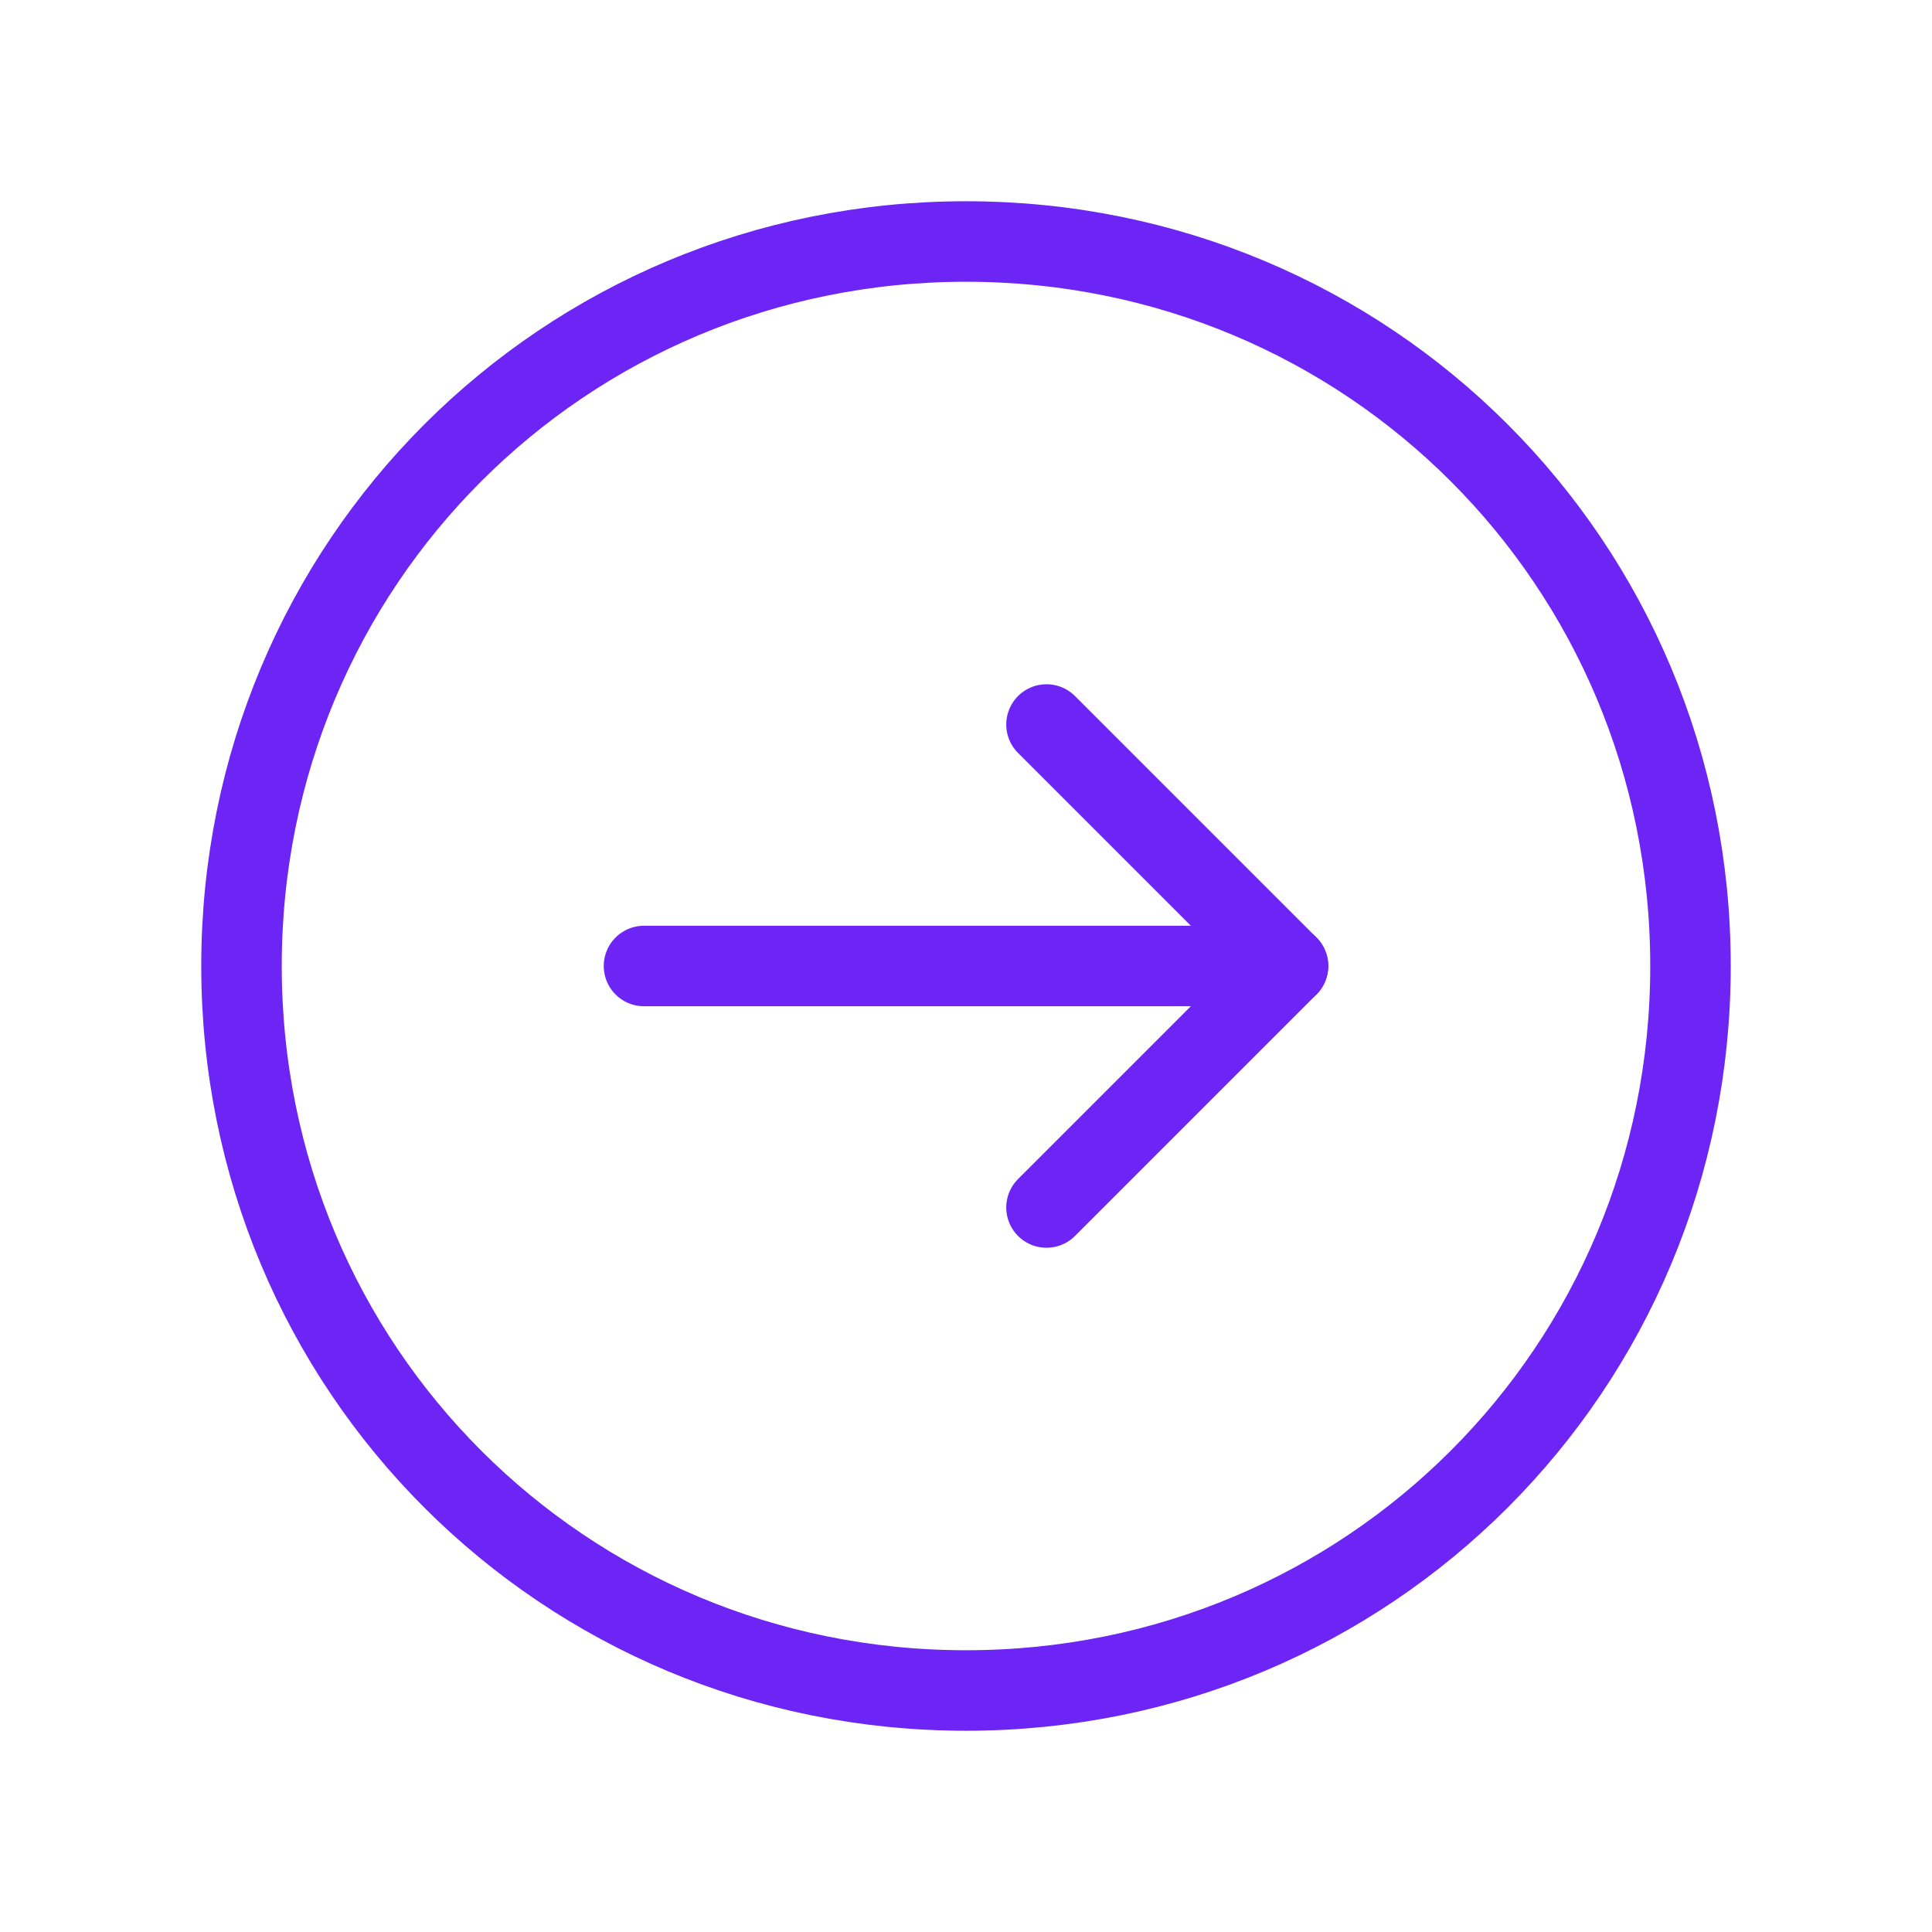 <?xml version="1.0" encoding="UTF-8"?> <!-- Generator: Adobe Illustrator 25.1.0, SVG Export Plug-In . SVG Version: 6.00 Build 0) --> <svg xmlns="http://www.w3.org/2000/svg" xmlns:xlink="http://www.w3.org/1999/xlink" id="Layer_1" x="0px" y="0px" viewBox="0 0 24 24" style="enable-background:new 0 0 24 24;" xml:space="preserve"> <style type="text/css"> .st0{fill:none;stroke:#6C25F4;stroke-linecap:round;stroke-linejoin:round;} .st1{fill:none;} .st2{opacity:0.3;} .st3{fill:none;stroke:#323232;stroke-linecap:round;stroke-linejoin:round;} </style> <g> <g> <g> <path class="st0" d="M12,21L12,21c-5,0-9-4-9-9v0c0-5,4-9,9-9h0c5,0,9,4,9,9v0C21,17,17,21,12,21z"></path> </g> <line class="st0" x1="16" y1="12" x2="8" y2="12"></line> <g> <polyline class="st0" points="13,9 16,12 13,15 "></polyline> </g> </g> <rect class="st1" width="24" height="24"></rect> </g> </svg> 